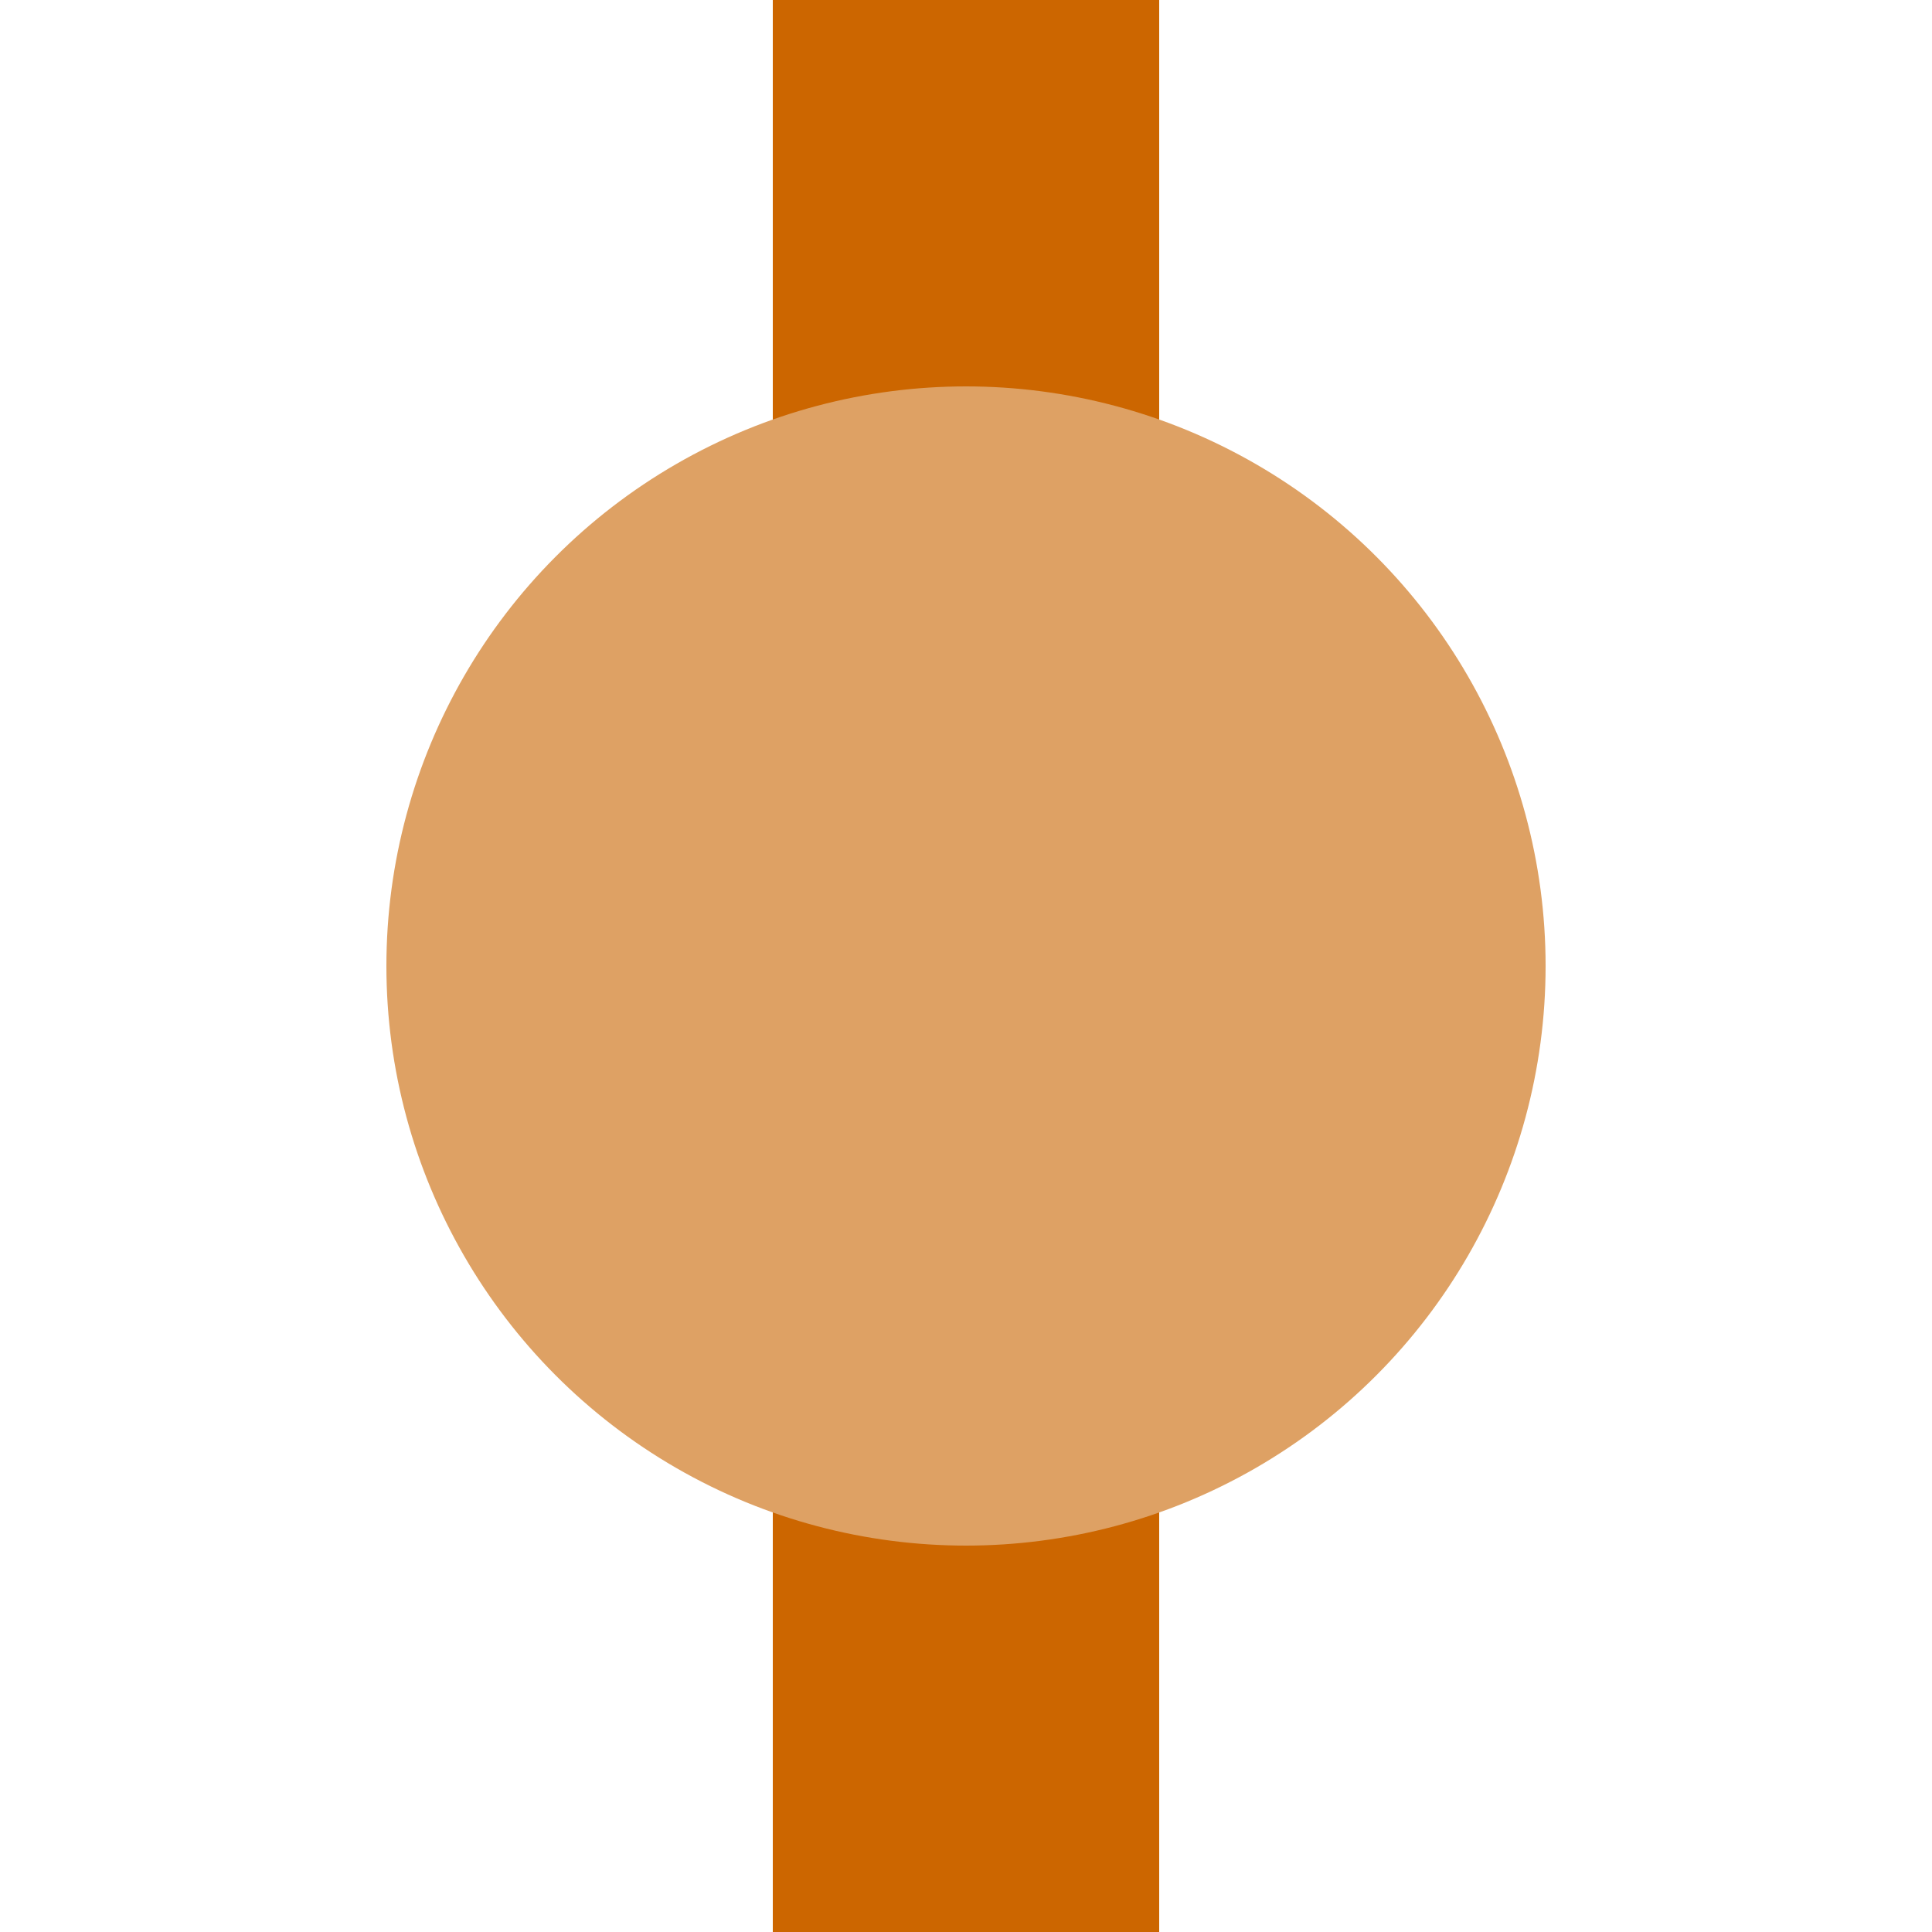 <?xml version="1.0" encoding="ISO-8859-1"?>
<!DOCTYPE svg PUBLIC "-//W3C//DTD SVG 1.1//EN" "http://www.w3.org/Graphics/SVG/1.1/DTD/svg11.dtd">
<!-- created by Bernina, modified by axpde & uzyel for Wikipedia -->
<svg xmlns="http://www.w3.org/2000/svg" width="500" height="500" viewBox="0 0 500 500">
<title>BSicon Bahnhof, green variant</title>

<g stroke="none" stroke-miterlimit="10" stroke-width="10" stroke-linecap="butt" stroke-linejoin="miter" fill="none" fill-rule="evenodd">
<path d="M 250,0 L 250,500" style="stroke:#CC6600; stroke-width: 100;"/>
<circle cx="250" cy="250" r="150" fill="#DEA164"/>
</g>
</svg>
